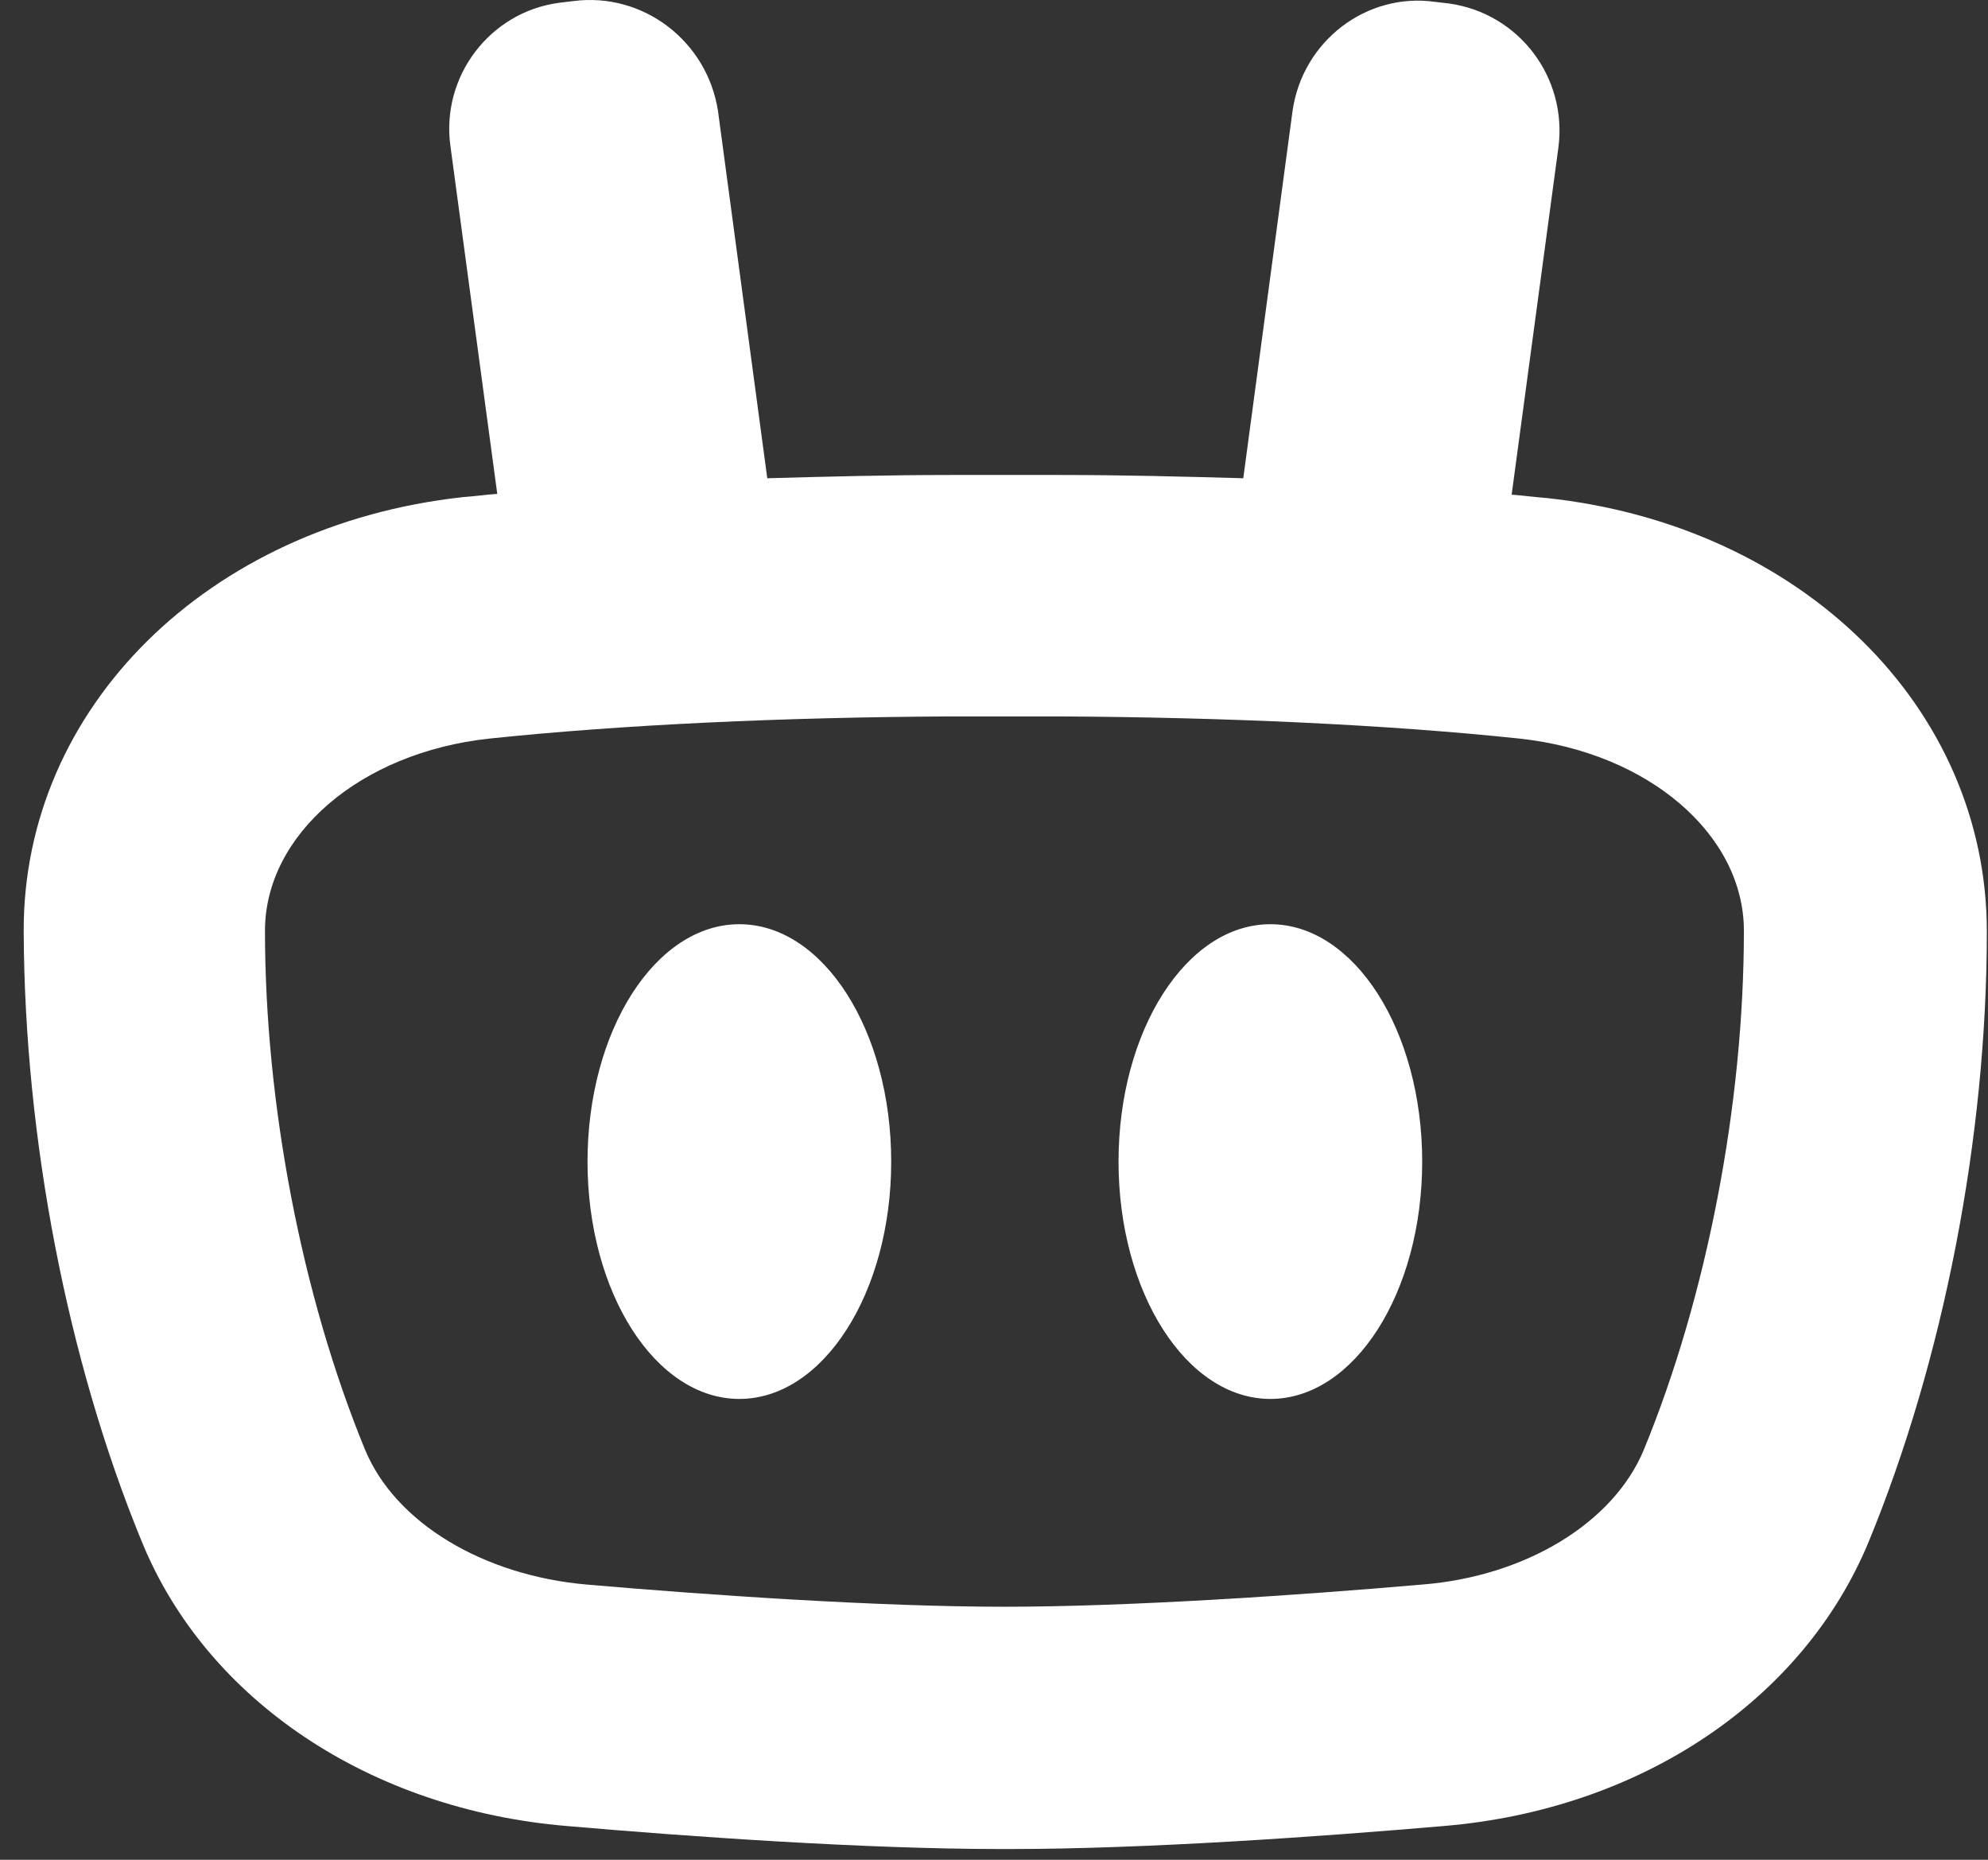 <svg width="62" height="58" viewBox="0 0 62 58" fill="none" xmlns="http://www.w3.org/2000/svg">
<rect x="0" y="0" width="62" height="58" fill="#333333" stroke="none"/>
<path d="M48.219 15.53C47.861 15.504 47.502 15.453 47.144 15.427L48.603 4.593C48.884 2.415 47.374 0.418 45.199 0.11L44.763 0.059C42.613 -0.248 40.617 1.288 40.31 3.466L38.774 14.915C36.931 14.864 35.037 14.813 33.066 14.813H32.35C32.017 14.813 31.684 14.813 31.351 14.813C31.019 14.813 30.686 14.813 30.353 14.813H29.637C27.691 14.813 25.772 14.864 23.929 14.915L22.393 3.466C22.06 1.288 20.064 -0.248 17.888 0.033L17.453 0.085C15.277 0.366 13.742 2.39 14.049 4.567L15.508 15.402C15.15 15.427 14.791 15.479 14.433 15.504C6.498 16.375 0.714 22.061 0.739 29.054C0.765 35.483 2.096 42.424 4.425 48.085C6.447 53.029 11.541 56.435 17.683 56.948C21.523 57.281 27 57.665 31.198 57.665H31.505C35.703 57.665 41.154 57.281 45.019 56.948C51.162 56.435 56.23 53.029 58.278 48.085C60.607 42.424 61.964 35.483 61.964 29.054C61.964 22.061 56.179 16.375 48.219 15.53ZM51.265 45.216C50.318 47.496 47.579 49.161 44.354 49.417C40.515 49.75 35.242 50.109 31.326 50.109C27.41 50.109 22.137 49.75 18.298 49.417C15.073 49.135 12.334 47.496 11.387 45.216C9.416 40.426 8.264 34.433 8.264 29.028C8.264 26.032 11.233 23.47 15.252 23.035C19.398 22.599 24.441 22.369 29.611 22.343C30.174 22.343 30.737 22.343 31.326 22.343C31.889 22.343 32.452 22.343 33.041 22.343C38.211 22.369 43.279 22.599 47.4 23.035C51.418 23.47 54.387 26.032 54.387 29.028C54.387 34.433 53.236 40.426 51.265 45.216Z" fill="white"/>
<path d="M39.619 43.628C42.234 43.628 44.354 40.314 44.354 36.226C44.354 32.138 42.234 28.823 39.619 28.823C37.004 28.823 34.884 32.138 34.884 36.226C34.884 40.314 37.004 43.628 39.619 43.628Z" fill="white"/>
<path d="M23.058 43.628C25.674 43.628 27.794 40.314 27.794 36.226C27.794 32.138 25.674 28.823 23.058 28.823C20.443 28.823 18.323 32.138 18.323 36.226C18.323 40.314 20.443 43.628 23.058 43.628Z" fill="white"/>
</svg>

